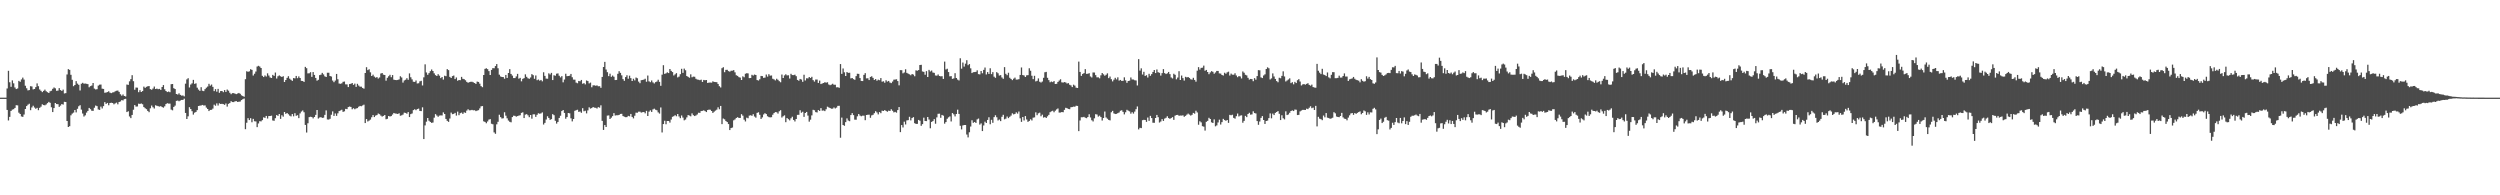 <?xml version="1.0" encoding="UTF-8"?>
<svg xmlns="http://www.w3.org/2000/svg" width="1920" height="150">
  <path d="M0 75.000h1v1.000H0zM1 75.000h1v1.000H1zM2 75.000h1v1.000H2zM3 75.000h1v1.000H3zM4 75.000h1v1.000H4zM5 67.919h1v16.492H5zM6 54.387h1v38.153H6zM7 63.193h1v26.541H7zM8 66.668h1v18.506H8zM9 61.735h1v22.441H9zM10 63.980h1v19.881H10zM11 67.174h1v15.721H11zM12 68.379h1v12.398H12zM13 67.919h1v13.015H13zM14 62.088h1v24.428H14zM15 62.836h1v24.730H15zM16 61.049h1v28.385H16zM17 59.617h1v30.139H17zM18 61.142h1v26.793H18zM19 65.869h1v17.856H19zM20 67.800h1v13.634H20zM21 69.431h1v10.969H21zM22 69.148h1v10.530H22zM23 66.191h1v18.453H23zM24 66.391h1v16.142H24zM25 68.676h1v12.528H25zM26 68.368h1v14.225H26zM27 66.913h1v16.644H27zM28 64.059h1v18.777H28zM29 66.191h1v18.424H29zM30 68.708h1v14.108H30zM31 69.718h1v12.228H31zM32 70.773h1v9.372H32zM33 69.783h1v10.917H33zM34 68.796h1v12.099H34zM35 70.097h1v10.155H35zM36 70.827h1v8.384H36zM37 71.417h1v6.810H37zM38 70.079h1v8.847H38zM39 69.671h1v12.719H39zM40 68.207h1v17.878H40zM41 67.196h1v15.782H41zM42 67.836h1v11.255H42zM43 69.758h1v10.154H43zM44 69.593h1v10.427H44zM45 67.700h1v14.375H45zM46 69.179h1v11.920H46zM47 69.853h1v10.089H47zM48 68.817h1v11.542H48zM49 71.805h1v6.373H49zM50 71.531h1v6.794H50zM51 57.176h1v35.770H51zM52 53.098h1v44.459H52zM53 53.679h1v43.228H53zM54 57.434h1v31.147H54zM55 61.284h1v25.945H55zM56 66.193h1v20.298H56zM57 65.275h1v19.223H57zM58 62.313h1v24.014H58zM59 64.198h1v19.367H59zM60 65.140h1v16.492H60zM61 69.479h1v11.295H61zM62 64.295h1v19.857H62zM63 63.577h1v23.609H63zM64 64.257h1v25.232H64zM65 64.165h1v24.393H65zM66 64.340h1v22.137H66zM67 64.607h1v20.595H67zM68 67.001h1v15.880H68zM69 66.143h1v17.742H69zM70 65.694h1v19.348H70zM71 63.722h1v21.419H71zM72 68.051h1v14.694H72zM73 68.711h1v12.357H73zM74 68.524h1v12.970H74zM75 65.756h1v18.307H75zM76 65.002h1v19.438H76zM77 64.947h1v16.940H77zM78 68.121h1v15.185H78zM79 68.287h1v13.200H79zM80 71.229h1v7.222H80zM81 71.058h1v8.754H81zM82 70.682h1v8.394H82zM83 70.112h1v10.731H83zM84 71.183h1v7.916H84zM85 71.549h1v7.334H85zM86 71.010h1v8.113H86zM87 70.834h1v9.273H87zM88 70.098h1v9.302H88zM89 69.692h1v9.081H89zM90 69.549h1v10.570H90zM91 70.552h1v7.767H91zM92 72.372h1v5.557H92zM93 73.493h1v3.432H93zM94 72.553h1v4.624H94zM95 73.727h1v2.400H95zM96 74.096h1v1.788H96zM97 64.914h1v21.177H97zM98 65.177h1v20.264H98zM99 62.459h1v27.011H99zM100 60.765h1v29.949H100zM101 57.768h1v30.478H101zM102 62.344h1v21.918H102zM103 68.894h1v11.774H103zM104 67.209h1v14.653H104zM105 67.324h1v14.433H105zM106 70.828h1v8.797H106zM107 69.297h1v10.534H107zM108 70.655h1v8.819H108zM109 69.933h1v10.139H109zM110 66.521h1v15.695H110zM111 67.505h1v15.626H111zM112 66.666h1v17.219H112zM113 66.251h1v18.940H113zM114 66.109h1v20.057H114zM115 68.465h1v14.737H115zM116 68.908h1v12.127H116zM117 68.009h1v14.356H117zM118 66.437h1v16.941H118zM119 68.352h1v12.481H119zM120 68.045h1v13.225H120zM121 68.489h1v13.048H121zM122 68.238h1v13.607H122zM123 69.052h1v12.468H123zM124 66.799h1v15.433H124zM125 65.321h1v17.352H125zM126 68.536h1v13.128H126zM127 69.887h1v10.042H127zM128 70.715h1v8.535H128zM129 70.278h1v9.292H129zM130 70.787h1v8.791H130zM131 64.645h1v19.535H131zM132 64.498h1v20.225H132zM133 67.745h1v14.369H133zM134 68.421h1v12.678H134zM135 72.208h1v5.275H135zM136 72.581h1v4.632H136zM137 71.685h1v6.085H137zM138 72.856h1v4.338H138zM139 73.416h1v3.355H139zM140 73.337h1v3.419H140zM141 74.043h1v1.741H141zM142 64.251h1v22.477H142zM143 61.001h1v30.391H143zM144 60.036h1v29.323H144zM145 67.179h1v15.142H145zM146 64.923h1v18.793H146zM147 63.987h1v21.418H147zM148 61.325h1v26.712H148zM149 64.391h1v22.162H149zM150 63.989h1v21.955H150zM151 67.324h1v17.238H151zM152 68.839h1v12.575H152zM153 69.806h1v11.366H153zM154 66.956h1v14.021H154zM155 69.672h1v10.917H155zM156 69.984h1v11.043H156zM157 68.434h1v12.503H157zM158 67.324h1v15.320H158zM159 66.479h1v17.221H159zM160 64.335h1v20.976H160zM161 65.790h1v18.636H161zM162 64.945h1v19.380H162zM163 66.691h1v16.697H163zM164 69.996h1v10.383H164zM165 68.469h1v12.755H165zM166 70.381h1v9.014H166zM167 68.241h1v12.798H167zM168 71.263h1v8.094H168zM169 69.926h1v9.961H169zM170 69.900h1v9.794H170zM171 70.787h1v9.175H171zM172 69.168h1v11.347H172zM173 70.621h1v8.849H173zM174 68.741h1v13.119H174zM175 69.637h1v10.156H175zM176 71.219h1v7.928H176zM177 72.329h1v5.410H177zM178 71.516h1v6.870H178zM179 71.528h1v6.897H179zM180 71.928h1v5.894H180zM181 72.284h1v5.382H181zM182 71.843h1v6.430H182zM183 71.392h1v6.754H183zM184 72.023h1v5.971H184zM185 73.222h1v3.615H185zM186 73.801h1v2.361H186zM187 74.292h1v1.377H187zM188 60.814h1v38.432H188zM189 54.707h1v39.551H189zM190 55.161h1v35.611H190zM191 54.795h1v37.424H191zM192 53.145h1v37.628H192zM193 53.666h1v40.243H193zM194 58.031h1v33.243H194zM195 56.632h1v36.520H195zM196 54.925h1v38.337H196zM197 51.087h1v46.533H197zM198 50.515h1v44.319H198zM199 51.094h1v41.969H199zM200 52.212h1v41.001H200zM201 58.202h1v34.074H201zM202 59.188h1v30.949H202zM203 57.974h1v32.529H203zM204 58.783h1v30.256H204zM205 56.296h1v34.751H205zM206 58.030h1v31.124H206zM207 59.474h1v29.621H207zM208 59.908h1v28.901H208zM209 57.523h1v35.020H209zM210 58.290h1v34.482H210zM211 55.704h1v35.062H211zM212 60.339h1v28.018H212zM213 58.565h1v30.421H213zM214 57.887h1v29.669H214zM215 58.588h1v32.710H215zM216 59.150h1v29.359H216zM217 58.537h1v31.044H217zM218 62.963h1v23.062H218zM219 61.459h1v25.972H219zM220 59.789h1v27.014H220zM221 58.531h1v29.225H221zM222 60.422h1v28.386H222zM223 61.269h1v28.114H223zM224 62.119h1v25.486H224zM225 59.940h1v29.424H225zM226 60.206h1v26.731H226zM227 58.332h1v30.597H227zM228 60.072h1v28.387H228zM229 58.649h1v32.055H229zM230 59.904h1v27.197H230zM231 62.116h1v23.546H231zM232 62.196h1v22.653H232zM233 62.920h1v23.308H233zM234 51.359h1v44.594H234zM235 52.353h1v49.456H235zM236 56.360h1v38.321H236zM237 56.278h1v33.688H237zM238 55.456h1v34.220H238zM239 59.032h1v30.886H239zM240 55.338h1v35.614H240zM241 57.556h1v32.279H241zM242 59.856h1v28.350H242zM243 61.976h1v22.523H243zM244 61.280h1v29.736H244zM245 57.716h1v32.547H245zM246 57.345h1v32.620H246zM247 55.973h1v34.576H247zM248 57.144h1v33.218H248zM249 58.622h1v29.586H249zM250 59.139h1v25.640H250zM251 55.860h1v35.865H251zM252 55.849h1v35.991H252zM253 58.366h1v32.872H253zM254 58.802h1v29.290H254zM255 61.862h1v23.688H255zM256 63.153h1v25.900H256zM257 61.864h1v25.267H257zM258 56.801h1v32.192H258zM259 60.900h1v26.157H259zM260 64.157h1v21.149H260zM261 64.356h1v20.497H261zM262 64.022h1v20.258H262zM263 62.827h1v23.067H263zM264 62.616h1v22.863H264zM265 64.759h1v18.856H265zM266 64.808h1v19.007H266zM267 66.868h1v15.374H267zM268 64.578h1v17.216H268zM269 64.341h1v17.761H269zM270 63.769h1v20.152H270zM271 65.174h1v17.902H271zM272 64.189h1v19.703H272zM273 66.726h1v16.559H273zM274 64.347h1v18.685H274zM275 65.691h1v16.288H275zM276 66.575h1v14.784H276zM277 66.553h1v15.075H277zM278 67.516h1v13.496H278zM279 68.104h1v12.278H279zM280 56.072h1v38.463H280zM281 51.589h1v39.830H281zM282 53.871h1v39.426H282zM283 53.199h1v39.434H283zM284 55.537h1v36.316H284zM285 58.367h1v31.670H285zM286 57.350h1v31.043H286zM287 58.806h1v31.113H287zM288 59.655h1v29.106H288zM289 59.173h1v29.207H289zM290 60.318h1v26.887H290zM291 59.506h1v28.220H291zM292 56.484h1v32.311H292zM293 56.067h1v33.469H293zM294 57.360h1v31.688H294zM295 57.597h1v30.728H295zM296 61.956h1v29.663H296zM297 59.727h1v31.523H297zM298 58.547h1v30.517H298zM299 57.452h1v32.063H299zM300 59.291h1v29.842H300zM301 57.654h1v30.282H301zM302 61.184h1v25.574H302zM303 61.435h1v25.746H303zM304 61.551h1v25.727H304zM305 61.382h1v26.172H305zM306 60.976h1v26.029H306zM307 58.592h1v30.278H307zM308 59.496h1v29.066H308zM309 63.462h1v24.528H309zM310 61.816h1v24.707H310zM311 61.233h1v25.517H311zM312 60.063h1v27.277H312zM313 61.285h1v24.767H313zM314 56.355h1v33.529H314zM315 59.354h1v28.298H315zM316 60.970h1v26.154H316zM317 62.781h1v21.791H317zM318 62.939h1v20.996H318zM319 61.802h1v22.849H319zM320 64.118h1v19.663H320zM321 63.955h1v19.460H321zM322 62.454h1v22.744H322zM323 62.040h1v23.298H323zM324 65.632h1v16.813H324zM325 59.395h1v47.410H325zM326 49.395h1v46.932H326zM327 55.646h1v37.773H327zM328 57.448h1v33.168H328zM329 56.184h1v36.551H329zM330 54.678h1v38.972H330zM331 53.371h1v40.983H331zM332 54.542h1v39.546H332zM333 56.329h1v34.047H333zM334 57.678h1v29.985H334zM335 58.389h1v30.342H335zM336 56.991h1v32.688H336zM337 58.095h1v30.703H337zM338 60.019h1v28.619H338zM339 59.122h1v29.564H339zM340 61.159h1v25.148H340zM341 58.169h1v29.368H341zM342 58.496h1v32.840H342zM343 53.083h1v39.768H343zM344 53.866h1v39.709H344zM345 59.036h1v32.014H345zM346 59.881h1v26.597H346zM347 58.454h1v29.253H347zM348 58.033h1v29.406H348zM349 60.737h1v25.940H349zM350 59.509h1v29.251H350zM351 62.025h1v23.661H351zM352 61.432h1v27.020H352zM353 61.590h1v25.367H353zM354 59.030h1v27.452H354zM355 60.532h1v26.959H355zM356 60.812h1v25.446H356zM357 61.623h1v25.043H357zM358 62.853h1v22.083H358zM359 63.519h1v20.397H359zM360 63.093h1v21.663H360zM361 62.839h1v21.862H361zM362 62.748h1v21.609H362zM363 63.254h1v21.484H363zM364 63.722h1v20.911H364zM365 64.456h1v20.893H365zM366 62.684h1v22.252H366zM367 62.906h1v21.714H367zM368 64.269h1v18.973H368zM369 66.128h1v15.554H369zM370 66.974h1v14.478H370zM371 57.613h1v35.576H371zM372 52.909h1v40.717H372zM373 52.443h1v42.235H373zM374 53.088h1v40.194H374zM375 54.630h1v37.237H375zM376 57.619h1v33.884H376zM377 53.725h1v41.288H377zM378 52.333h1v43.125H378zM379 52.426h1v49.252H379zM380 50.739h1v52.004H380zM381 49.195h1v46.281H381zM382 52.441h1v41.115H382zM383 57.367h1v30.765H383zM384 58.737h1v31.207H384zM385 59.124h1v31.923H385zM386 59.211h1v31.620H386zM387 60.476h1v25.761H387zM388 57.567h1v31.287H388zM389 59.859h1v31.013H389zM390 56.061h1v36.491H390zM391 53.083h1v40.478H391zM392 56.768h1v37.163H392zM393 58.074h1v31.836H393zM394 59.932h1v28.919H394zM395 59.948h1v29.028H395zM396 58.677h1v30.947H396zM397 56.720h1v32.400H397zM398 60.407h1v28.366H398zM399 59.805h1v28.743H399zM400 62.454h1v24.249H400zM401 60.546h1v25.716H401zM402 60.005h1v30.676H402zM403 57.071h1v30.923H403zM404 58.980h1v28.649H404zM405 60.095h1v28.494H405zM406 60.503h1v29.503H406zM407 59.482h1v28.833H407zM408 56.959h1v34.184H408zM409 57.763h1v30.030H409zM410 60.539h1v27.262H410zM411 57.946h1v31.816H411zM412 61.615h1v26.528H412zM413 61.076h1v25.887H413zM414 61.960h1v25.403H414zM415 61.409h1v25.668H415zM416 62.465h1v23.867H416zM417 55.482h1v40.184H417zM418 58.283h1v36.093H418zM419 60.376h1v31.445H419zM420 60.491h1v28.806H420zM421 56.305h1v34.260H421zM422 57.199h1v34.872H422zM423 55.987h1v35.515H423zM424 61.502h1v26.165H424zM425 57.785h1v30.685H425zM426 58.161h1v34.625H426zM427 56.587h1v38.356H427zM428 56.380h1v37.251H428zM429 58.156h1v32.434H429zM430 59.438h1v29.435H430zM431 58.477h1v26.823H431zM432 63.246h1v21.237H432zM433 61.067h1v25.665H433zM434 56.641h1v34.552H434zM435 58.509h1v31.389H435zM436 58.366h1v28.398H436zM437 58.159h1v28.875H437zM438 56.793h1v34.093H438zM439 59.361h1v33.874H439zM440 61.144h1v30.246H440zM441 61.189h1v23.910H441zM442 63.435h1v21.199H442zM443 63.950h1v20.329H443zM444 62.172h1v23.756H444zM445 62.436h1v23.214H445zM446 61.364h1v25.248H446zM447 64.296h1v18.810H447zM448 63.839h1v21.632H448zM449 64.829h1v20.217H449zM450 61.780h1v25.328H450zM451 62.250h1v22.514H451zM452 64.029h1v18.412H452zM453 63.415h1v19.991H453zM454 67.026h1v15.992H454zM455 65.554h1v16.643H455zM456 65.519h1v17.186H456zM457 65.854h1v16.950H457zM458 65.581h1v17.750H458zM459 66.238h1v16.052H459zM460 66.220h1v16.479H460zM461 67.440h1v13.447H461zM462 59.097h1v33.710H462zM463 51.475h1v48.301H463zM464 47.521h1v48.513H464zM465 53.420h1v44.135H465zM466 55.470h1v33.325H466zM467 58.449h1v30.185H467zM468 56.589h1v34.807H468zM469 58.993h1v31.394H469zM470 58.028h1v31.167H470zM471 58.941h1v27.943H471zM472 61.478h1v27.249H472zM473 61.402h1v27.126H473zM474 56.678h1v31.834H474zM475 54.696h1v33.561H475zM476 55.972h1v31.535H476zM477 57.860h1v29.529H477zM478 60.797h1v28.325H478zM479 62.077h1v27.580H479zM480 59.195h1v30.827H480zM481 57.783h1v32.153H481zM482 60.487h1v28.482H482zM483 58.126h1v31.238H483zM484 59.998h1v27.512H484zM485 62.214h1v27.586H485zM486 60.443h1v30.508H486zM487 61.726h1v27.135H487zM488 59.519h1v27.016H488zM489 60.087h1v26.508H489zM490 62.695h1v23.044H490zM491 63.872h1v21.874H491zM492 61.596h1v24.873H492zM493 61.397h1v24.780H493zM494 61.156h1v24.885H494zM495 60.443h1v26.591H495zM496 62.775h1v22.348H496zM497 57.985h1v31.107H497zM498 62.487h1v23.292H498zM499 63.132h1v21.603H499zM500 61.785h1v24.157H500zM501 63.264h1v20.742H501zM502 64.079h1v19.354H502zM503 63.067h1v21.215H503zM504 62.636h1v22.073H504zM505 61.212h1v25.097H505zM506 62.872h1v24.350H506zM507 65.874h1v16.648H507zM508 57.340h1v44.411H508zM509 50.057h1v45.245H509zM510 56.713h1v36.025H510zM511 56.296h1v39.151H511zM512 55.555h1v37.365H512zM513 56.104h1v36.801H513zM514 52.998h1v41.185H514zM515 54.404h1v37.414H515zM516 55.341h1v34.340H516zM517 57.980h1v31.261H517zM518 57.107h1v31.365H518zM519 56.164h1v33.139H519zM520 59.422h1v28.115H520zM521 58.809h1v30.629H521zM522 57.002h1v33.752H522zM523 52.854h1v35.801H523zM524 55.984h1v34.347H524zM525 52.708h1v39.713H525zM526 53.975h1v37.846H526zM527 58.364h1v31.782H527zM528 59.013h1v29.346H528zM529 59.711h1v29.083H529zM530 57.103h1v32.249H530zM531 59.342h1v27.758H531zM532 58.819h1v29.630H532zM533 58.950h1v30.197H533zM534 60.447h1v28.228H534zM535 61.104h1v26.806H535zM536 61.257h1v25.332H536zM537 61.593h1v25.071H537zM538 61.202h1v24.107H538zM539 62.932h1v22.202H539zM540 61.401h1v23.347H540zM541 61.620h1v23.749H541zM542 61.420h1v24.661H542zM543 63.676h1v20.852H543zM544 63.430h1v20.753H544zM545 63.372h1v20.891H545zM546 63.477h1v21.793H546zM547 62.452h1v24.298H547zM548 62.934h1v22.852H548zM549 63.023h1v21.934H549zM550 63.146h1v21.082H550zM551 64.443h1v17.978H551zM552 66.219h1v17.691H552zM553 67.150h1v14.220H553zM554 52.363h1v42.950H554zM555 51.594h1v39.421H555zM556 55.464h1v36.188H556zM557 53.675h1v39.299H557zM558 53.620h1v40.149H558zM559 54.612h1v40.696H559zM560 55.039h1v44.860H560zM561 54.330h1v44.029H561zM562 54.272h1v43.698H562zM563 53.855h1v38.553H563zM564 55.564h1v36.147H564zM565 57.801h1v32.793H565zM566 58.282h1v31.724H566zM567 59.254h1v31.296H567zM568 59.620h1v30.958H568zM569 61.418h1v26.290H569zM570 58.639h1v30.218H570zM571 59.326h1v32.599H571zM572 56.649h1v36.654H572zM573 56.232h1v34.134H573zM574 56.376h1v34.445H574zM575 60.023h1v28.740H575zM576 59.904h1v28.608H576zM577 57.428h1v31.495H577zM578 57.986h1v29.744H578zM579 57.246h1v32.268H579zM580 57.605h1v32.774H580zM581 61.469h1v25.219H581zM582 61.865h1v24.342H582zM583 60.875h1v27.315H583zM584 58.312h1v33.051H584zM585 58.452h1v31.715H585zM586 59.807h1v28.125H586zM587 59.594h1v27.350H587zM588 57.237h1v30.374H588zM589 58.848h1v30.456H589zM590 56.972h1v33.005H590zM591 58.121h1v32.026H591zM592 57.957h1v32.068H592zM593 60.484h1v27.646H593zM594 60.969h1v25.871H594zM595 61.759h1v24.312H595zM596 60.459h1v25.752H596zM597 61.302h1v25.945H597zM598 62.341h1v23.137H598zM599 63.192h1v21.427H599zM600 57.219h1v33.072H600zM601 59.880h1v29.411H601zM602 57.906h1v30.647H602zM603 57.054h1v36.781H603zM604 57.903h1v32.797H604zM605 57.781h1v33.755H605zM606 60.324h1v32.158H606zM607 56.680h1v34.202H607zM608 57.666h1v31.978H608zM609 57.708h1v34.410H609zM610 57.350h1v35.960H610zM611 58.522h1v32.866H611zM612 61.372h1v26.860H612zM613 61.985h1v26.200H613zM614 60.617h1v24.054H614zM615 61.082h1v25.504H615zM616 62.811h1v22.997H616zM617 57.389h1v32.386H617zM618 61.791h1v25.018H618zM619 60.095h1v25.846H619zM620 60.188h1v28.578H620zM621 59.135h1v34.280H621zM622 59.911h1v31.987H622zM623 58.996h1v29.647H623zM624 61.519h1v22.798H624zM625 62.675h1v22.024H625zM626 61.095h1v25.011H626zM627 61.101h1v25.294H627zM628 63.683h1v20.835H628zM629 61.912h1v23.279H629zM630 64.571h1v18.496H630zM631 64.107h1v20.907H631zM632 63.731h1v21.129H632zM633 63.139h1v22.232H633zM634 63.504h1v20.408H634zM635 63.178h1v18.755H635zM636 64.868h1v17.603H636zM637 65.423h1v17.538H637zM638 64.980h1v18.547H638zM639 64.312h1v19.155H639zM640 65.088h1v17.440H640zM641 65.051h1v18.237H641zM642 67.090h1v15.544H642zM643 66.992h1v14.330H643zM644 67.442h1v13.815H644zM645 49.213h1v56.552H645zM646 56.737h1v33.601H646zM647 52.568h1v43.416H647zM648 55.553h1v41.038H648zM649 58.369h1v35.450H649zM650 55.336h1v35.592H650zM651 55.969h1v36.601H651zM652 55.873h1v37.218H652zM653 60.211h1v28.148H653zM654 59.917h1v26.968H654zM655 60.777h1v27.638H655zM656 61.282h1v30.606H656zM657 58.454h1v33.486H657zM658 56.616h1v32.750H658zM659 56.739h1v30.797H659zM660 59.949h1v28.856H660zM661 62.141h1v27.129H661zM662 62.245h1v26.582H662zM663 57.491h1v31.347H663zM664 56.160h1v36.154H664zM665 60.209h1v28.101H665zM666 60.109h1v28.027H666zM667 61.478h1v26.580H667zM668 59.065h1v31.416H668zM669 58.594h1v30.052H669zM670 59.811h1v28.348H670zM671 61.407h1v25.549H671zM672 60.742h1v24.643H672zM673 62.024h1v24.335H673zM674 61.166h1v26.706H674zM675 61.612h1v24.454H675zM676 59.972h1v26.959H676zM677 62.706h1v22.302H677zM678 62.436h1v22.834H678zM679 63.538h1v21.002H679zM680 61.650h1v23.557H680zM681 62.693h1v23.123H681zM682 62.159h1v22.812H682zM683 63.393h1v21.846H683zM684 63.831h1v20.084H684zM685 62.599h1v22.450H685zM686 61.198h1v25.126H686zM687 61.098h1v24.808H687zM688 60.871h1v25.638H688zM689 62.283h1v22.251H689zM690 65.553h1v16.664H690zM691 53.883h1v47.606H691zM692 53.933h1v42.093H692zM693 56.296h1v41.616H693zM694 55.675h1v37.762H694zM695 53.193h1v42.373H695zM696 55.940h1v36.544H696zM697 56.555h1v35.720H697zM698 57.086h1v32.622H698zM699 57.817h1v34.628H699zM700 56.820h1v33.838H700zM701 57.269h1v32.710H701zM702 58.588h1v36.016H702zM703 53.996h1v41.193H703zM704 54.299h1v40.830H704zM705 53.812h1v38.286H705zM706 49.945h1v42.801H706zM707 49.788h1v46.830H707zM708 54.894h1v40.432H708zM709 55.185h1v35.183H709zM710 57.397h1v35.537H710zM711 54.648h1v38.367H711zM712 59.125h1v30.742H712zM713 53.663h1v38.114H713zM714 54.896h1v43.626H714zM715 54.152h1v39.485H715zM716 55.714h1v37.274H716zM717 55.948h1v35.534H717zM718 57.961h1v37.081H718zM719 58.094h1v32.091H719zM720 57.194h1v30.187H720zM721 58.370h1v28.915H721zM722 58.630h1v31.855H722zM723 58.519h1v29.770H723zM724 60.627h1v28.211H724zM725 47.321h1v47.638H725zM726 53.324h1v40.401H726zM727 52.798h1v38.407H727zM728 55.347h1v34.762H728zM729 58.646h1v30.773H729zM730 58.462h1v34.801H730zM731 60.547h1v26.300H731zM732 60.216h1v27.573H732zM733 56.208h1v33.170H733zM734 59.884h1v27.657H734zM735 61.152h1v23.077H735zM736 61.786h1v25.735H736zM737 44.731h1v51.867H737zM738 52.746h1v46.636H738zM739 48.038h1v48.315H739zM740 51.136h1v44.869H740zM741 48.886h1v47.138H741zM742 46.234h1v57.090H742zM743 50.054h1v55.481H743zM744 49.192h1v52.371H744zM745 52.479h1v44.719H745zM746 56.137h1v36.230H746zM747 55.425h1v38.882H747zM748 55.342h1v38.357H748zM749 55.182h1v39.225H749zM750 54.039h1v37.664H750zM751 56.954h1v34.068H751zM752 57.159h1v38.539H752zM753 54.549h1v40.237H753zM754 56.265h1v44.380H754zM755 53.642h1v42.734H755zM756 51.848h1v41.615H756zM757 57.165h1v37.279H757zM758 55.350h1v36.742H758zM759 56.764h1v33.301H759zM760 52.436h1v42.995H760zM761 56.929h1v35.058H761zM762 55.405h1v38.928H762zM763 58.888h1v31.088H763zM764 59.741h1v28.799H764zM765 55.423h1v34.614H765zM766 56.293h1v36.209H766zM767 57.996h1v33.790H767zM768 57.692h1v35.362H768zM769 59.486h1v30.240H769zM770 60.515h1v27.647H770zM771 51.569h1v40.074H771zM772 56.660h1v34.489H772zM773 57.731h1v31.784H773zM774 55.871h1v34.857H774zM775 59.683h1v30.007H775zM776 60.632h1v28.168H776zM777 61.533h1v25.524H777zM778 60.400h1v27.460H778zM779 59.619h1v27.858H779zM780 61.135h1v25.153H780zM781 61.063h1v26.201H781zM782 60.813h1v24.856H782zM783 57.529h1v33.368H783zM784 51.811h1v41.796H784zM785 57.636h1v32.243H785zM786 57.947h1v34.573H786zM787 59.153h1v30.005H787zM788 57.839h1v33.896H788zM789 57.716h1v35.872H789zM790 52.403h1v40.457H790zM791 54.335h1v37.261H791zM792 58.178h1v34.335H792zM793 60.762h1v29.629H793zM794 58.205h1v31.937H794zM795 62.496h1v23.773H795zM796 62.042h1v26.442H796zM797 60.213h1v26.829H797zM798 62.768h1v23.779H798zM799 63.411h1v25.880H799zM800 62.596h1v25.474H800zM801 59.765h1v30.529H801zM802 55.483h1v34.422H802zM803 55.202h1v35.412H803zM804 59.743h1v29.588H804zM805 61.564h1v26.678H805zM806 63.164h1v22.990H806zM807 62.610h1v22.869H807zM808 63.067h1v21.962H808zM809 62.235h1v23.990H809zM810 64.517h1v20.453H810zM811 64.371h1v19.624H811zM812 62.904h1v20.380H812zM813 61.855h1v24.646H813zM814 60.897h1v25.533H814zM815 63.235h1v22.790H815zM816 63.451h1v22.784H816zM817 63.033h1v21.328H817zM818 63.326h1v19.464H818zM819 64.151h1v18.947H819zM820 63.858h1v19.795H820zM821 65.059h1v18.788H821zM822 65.584h1v16.779H822zM823 66.862h1v15.385H823zM824 65.010h1v16.840H824zM825 65.732h1v16.226H825zM826 67.351h1v13.837H826zM827 67.584h1v13.786H827zM828 47.315h1v53.393H828zM829 55.249h1v37.253H829zM830 58.271h1v31.789H830zM831 56.797h1v33.279H831zM832 56.183h1v33.594H832zM833 53.081h1v37.335H833zM834 56.718h1v34.076H834zM835 56.640h1v33.229H835zM836 56.229h1v31.549H836zM837 58.731h1v31.490H837zM838 59.479h1v32.868H838zM839 55.640h1v37.647H839zM840 55.692h1v35.177H840zM841 57.681h1v30.005H841zM842 59.401h1v28.548H842zM843 59.381h1v30.183H843zM844 60.139h1v28.680H844zM845 57.880h1v32.009H845zM846 56.051h1v36.542H846zM847 57.101h1v33.524H847zM848 58.161h1v27.496H848zM849 57.388h1v32.829H849zM850 56.339h1v34.853H850zM851 59.998h1v32.096H851zM852 58.752h1v33.694H852zM853 60.802h1v25.444H853zM854 62.497h1v22.673H854zM855 61.160h1v25.933H855zM856 59.729h1v27.848H856zM857 60.990h1v26.447H857zM858 59.400h1v27.483H858zM859 61.907h1v24.458H859zM860 61.379h1v23.683H860zM861 62.153h1v22.524H861zM862 62.052h1v23.837H862zM863 59.391h1v28.477H863zM864 61.682h1v24.529H864zM865 63.600h1v20.731H865zM866 62.202h1v22.808H866zM867 61.971h1v23.577H867zM868 59.479h1v27.817H868zM869 61.028h1v25.156H869zM870 61.056h1v26.174H870zM871 61.661h1v24.069H871zM872 61.784h1v22.085H872zM873 65.650h1v16.132H873zM874 45.425h1v53.929H874zM875 54.211h1v43.951H875zM876 52.474h1v45.943H876zM877 57.247h1v35.059H877zM878 55.151h1v36.843H878zM879 58.321h1v33.844H879zM880 57.766h1v35.825H880zM881 59.560h1v30.712H881zM882 56.667h1v36.169H882zM883 58.219h1v30.758H883zM884 56.953h1v33.747H884zM885 55.249h1v38.988H885zM886 53.762h1v40.559H886zM887 56.105h1v34.526H887zM888 53.333h1v34.941H888zM889 55.510h1v34.478H889zM890 55.912h1v38.218H890zM891 58.056h1v35.307H891zM892 56.166h1v35.319H892zM893 53.079h1v39.794H893zM894 56.093h1v34.991H894zM895 56.864h1v33.597H895zM896 56.322h1v32.957H896zM897 55.269h1v35.412H897zM898 56.958h1v34.337H898zM899 59.485h1v31.190H899zM900 60.265h1v29.710H900zM901 56.620h1v35.414H901zM902 57.447h1v31.361H902zM903 60.932h1v27.409H903zM904 59.572h1v28.648H904zM905 54.693h1v34.252H905zM906 61.441h1v27.292H906zM907 58.028h1v30.745H907zM908 59.997h1v28.558H908zM909 61.892h1v27.833H909zM910 58.981h1v30.010H910zM911 59.435h1v28.641H911zM912 59.146h1v28.109H912zM913 59.876h1v28.147H913zM914 60.889h1v27.914H914zM915 61.205h1v26.959H915zM916 59.771h1v26.936H916zM917 61.398h1v25.921H917zM918 62.737h1v22.321H918zM919 54.282h1v32.089H919zM920 51.542h1v44.255H920zM921 53.457h1v39.698H921zM922 52.123h1v41.878H922zM923 51.970h1v44.955H923zM924 50.368h1v46.931H924zM925 54.349h1v45.968H925zM926 53.731h1v39.794H926zM927 55.299h1v37.525H927zM928 57.006h1v33.469H928zM929 55.599h1v35.809H929zM930 54.647h1v39.325H930zM931 55.148h1v39.330H931zM932 56.644h1v35.063H932zM933 55.676h1v41.363H933zM934 54.466h1v41.854H934zM935 54.500h1v39.551H935zM936 56.380h1v35.503H936zM937 56.508h1v39.108H937zM938 57.618h1v36.179H938zM939 58.011h1v33.283H939zM940 55.885h1v36.349H940zM941 56.651h1v36.139H941zM942 55.561h1v36.592H942zM943 55.059h1v39.307H943zM944 58.001h1v30.225H944zM945 56.523h1v31.991H945zM946 57.336h1v30.756H946zM947 57.393h1v33.130H947zM948 56.263h1v34.888H948zM949 57.936h1v31.330H949zM950 59.286h1v27.929H950zM951 58.422h1v31.032H951zM952 58.727h1v30.041H952zM953 60.261h1v28.314H953zM954 54.874h1v39.365H954zM955 55.865h1v36.959H955zM956 57.440h1v31.568H956zM957 57.916h1v32.055H957zM958 59.753h1v27.778H958zM959 61.132h1v25.485H959zM960 60.605h1v27.477H960zM961 60.783h1v27.084H961zM962 62.350h1v23.170H962zM963 59.982h1v26.841H963zM964 61.209h1v25.949H964zM965 58.429h1v34.555H965zM966 53.843h1v41.981H966zM967 54.017h1v39.298H967zM968 59.464h1v31.056H968zM969 59.969h1v29.195H969zM970 57.955h1v34.217H970zM971 57.081h1v38.085H971zM972 53.016h1v39.924H972zM973 51.688h1v40.950H973zM974 52.405h1v38.323H974zM975 61.039h1v26.042H975zM976 60.201h1v30.663H976zM977 56.365h1v30.886H977zM978 58.708h1v29.678H978zM979 60.612h1v26.066H979zM980 62.254h1v23.764H980zM981 63.166h1v22.157H981zM982 59.681h1v27.709H982zM983 60.097h1v32.115H983zM984 58.265h1v30.279H984zM985 54.775h1v36.029H985zM986 58.733h1v32.990H986zM987 62.553h1v22.940H987zM988 61.787h1v26.570H988zM989 61.029h1v26.859H989zM990 60.155h1v26.450H990zM991 63.868h1v21.362H991zM992 63.111h1v21.673H992zM993 64.754h1v20.565H993zM994 62.876h1v21.265H994zM995 63.799h1v20.482H995zM996 61.587h1v26.789H996zM997 60.770h1v27.463H997zM998 62.596h1v22.955H998zM999 65.636h1v19.244H999zM1000 64.796h1v19.581H1000zM1001 64.560h1v19.833H1001zM1002 65.014h1v19.459H1002zM1003 64.411h1v19.068H1003zM1004 63.899h1v19.939H1004zM1005 65.160h1v17.569H1005zM1006 65.818h1v15.780H1006zM1007 64.977h1v18.139H1007zM1008 66.891h1v15.730H1008zM1009 67.213h1v17.275H1009zM1010 67.397h1v13.918H1010zM1011 49.075h1v48.018H1011zM1012 54.305h1v35.421H1012zM1013 55.818h1v35.313H1013zM1014 56.918h1v34.650H1014zM1015 52.840h1v39.492H1015zM1016 57.256h1v31.453H1016zM1017 57.645h1v32.462H1017zM1018 58.399h1v28.433H1018zM1019 55.633h1v34.746H1019zM1020 59.379h1v31.290H1020zM1021 60.159h1v31.060H1021zM1022 57.460h1v33.496H1022zM1023 55.414h1v34.985H1023zM1024 55.468h1v30.716H1024zM1025 60.046h1v26.985H1025zM1026 60.045h1v29.442H1026zM1027 59.785h1v30.071H1027zM1028 58.122h1v31.878H1028zM1029 59.589h1v29.477H1029zM1030 59.531h1v27.158H1030zM1031 58.374h1v31.811H1031zM1032 56.359h1v34.801H1032zM1033 58.779h1v32.560H1033zM1034 58.791h1v33.645H1034zM1035 62.155h1v28.147H1035zM1036 60.952h1v27.639H1036zM1037 60.558h1v26.601H1037zM1038 60.223h1v26.558H1038zM1039 59.083h1v29.137H1039zM1040 60.491h1v26.331H1040zM1041 61.309h1v26.130H1041zM1042 61.606h1v25.091H1042zM1043 61.939h1v24.145H1043zM1044 63.234h1v22.301H1044zM1045 60.826h1v26.913H1045zM1046 62.049h1v24.750H1046zM1047 62.699h1v22.141H1047zM1048 62.356h1v23.150H1048zM1049 58.549h1v29.652H1049zM1050 60.370h1v25.914H1050zM1051 59.021h1v28.877H1051zM1052 60.786h1v25.484H1052zM1053 61.455h1v24.896H1053zM1054 63.978h1v19.598H1054zM1055 64.344h1v18.443H1055zM1056 63.337h1v20.680H1056zM1057 44.058h1v58.947H1057zM1058 53.751h1v45.561H1058zM1059 55.412h1v36.722H1059zM1060 55.737h1v35.366H1060zM1061 57.480h1v37.034H1061zM1062 58.363h1v35.118H1062zM1063 57.847h1v32.551H1063zM1064 57.144h1v32.594H1064zM1065 56.095h1v36.200H1065zM1066 55.943h1v36.733H1066zM1067 56.182h1v43.248H1067zM1068 53.668h1v44.529H1068zM1069 51.656h1v42.602H1069zM1070 51.744h1v44.205H1070zM1071 50.582h1v43.227H1071zM1072 56.174h1v34.467H1072zM1073 56.243h1v37.884H1073zM1074 54.481h1v40.202H1074zM1075 56.473h1v34.088H1075zM1076 54.612h1v40.085H1076zM1077 55.001h1v37.932H1077zM1078 58.612h1v31.559H1078zM1079 56.702h1v38.656H1079zM1080 54.114h1v38.924H1080zM1081 53.325h1v42.611H1081zM1082 54.967h1v38.565H1082zM1083 55.326h1v34.381H1083zM1084 57.091h1v31.813H1084zM1085 58.353h1v30.538H1085zM1086 57.142h1v31.367H1086zM1087 57.494h1v30.448H1087zM1088 58.033h1v30.732H1088zM1089 59.392h1v29.847H1089zM1090 59.310h1v28.168H1090zM1091 47.997h1v46.198H1091zM1092 52.920h1v38.965H1092zM1093 55.020h1v36.632H1093zM1094 55.370h1v36.146H1094zM1095 56.965h1v35.026H1095zM1096 56.341h1v34.191H1096zM1097 60.382h1v28.693H1097zM1098 59.157h1v29.537H1098zM1099 60.132h1v29.202H1099zM1100 60.232h1v28.416H1100zM1101 59.286h1v26.786H1101zM1102 49.088h1v45.535H1102zM1103 49.118h1v52.014H1103zM1104 50.313h1v48.268H1104zM1105 44.270h1v53.873H1105zM1106 46.758h1v48.007H1106zM1107 50.584h1v44.004H1107zM1108 56.220h1v42.700H1108zM1109 52.475h1v42.968H1109zM1110 56.644h1v36.825H1110zM1111 53.773h1v38.259H1111zM1112 56.087h1v38.753H1112zM1113 56.597h1v35.771H1113zM1114 55.722h1v39.583H1114zM1115 57.026h1v35.826H1115zM1116 55.829h1v39.337H1116zM1117 54.923h1v42.708H1117zM1118 57.963h1v34.400H1118zM1119 57.589h1v30.669H1119zM1120 53.886h1v37.463H1120zM1121 56.669h1v36.335H1121zM1122 56.493h1v34.266H1122zM1123 55.617h1v36.432H1123zM1124 56.155h1v33.944H1124zM1125 54.630h1v37.804H1125zM1126 58.932h1v31.076H1126zM1127 59.525h1v28.148H1127zM1128 59.954h1v30.029H1128zM1129 59.357h1v33.018H1129zM1130 56.293h1v37.933H1130zM1131 55.346h1v35.366H1131zM1132 56.292h1v29.534H1132zM1133 56.265h1v31.648H1133zM1134 60.820h1v27.261H1134zM1135 57.887h1v29.902H1135zM1136 60.117h1v27.682H1136zM1137 59.665h1v28.737H1137zM1138 61.563h1v23.036H1138zM1139 60.381h1v24.450H1139zM1140 60.440h1v24.791H1140zM1141 60.249h1v26.109H1141zM1142 61.794h1v23.959H1142zM1143 63.032h1v21.211H1143zM1144 62.918h1v20.826H1144zM1145 60.373h1v31.400H1145zM1146 62.204h1v22.611H1146zM1147 61.225h1v23.227H1147zM1148 50.608h1v44.396H1148zM1149 54.463h1v40.820H1149zM1150 52.665h1v41.503H1150zM1151 56.429h1v40.450H1151zM1152 52.693h1v46.284H1152zM1153 49.534h1v44.441H1153zM1154 48.870h1v45.610H1154zM1155 49.539h1v48.150H1155zM1156 51.936h1v42.836H1156zM1157 54.933h1v39.119H1157zM1158 56.387h1v35.506H1158zM1159 55.484h1v36.826H1159zM1160 57.283h1v33.428H1160zM1161 57.391h1v32.102H1161zM1162 57.418h1v32.223H1162zM1163 57.335h1v32.495H1163zM1164 52.991h1v35.810H1164zM1165 48.897h1v47.569H1165zM1166 51.028h1v46.381H1166zM1167 57.009h1v41.095H1167zM1168 56.557h1v37.580H1168zM1169 60.618h1v29.923H1169zM1170 56.678h1v34.976H1170zM1171 57.204h1v30.949H1171zM1172 57.730h1v31.975H1172zM1173 60.500h1v28.499H1173zM1174 58.257h1v27.748H1174zM1175 59.051h1v28.104H1175zM1176 56.552h1v30.834H1176zM1177 53.890h1v34.419H1177zM1178 55.631h1v32.362H1178zM1179 58.218h1v29.732H1179zM1180 59.109h1v30.856H1180zM1181 60.180h1v25.343H1181zM1182 61.924h1v23.853H1182zM1183 62.244h1v23.042H1183zM1184 62.269h1v23.650H1184zM1185 61.402h1v23.769H1185zM1186 60.813h1v25.726H1186zM1187 61.316h1v24.931H1187zM1188 61.069h1v24.892H1188zM1189 62.648h1v22.027H1189zM1190 63.050h1v21.998H1190zM1191 62.571h1v22.566H1191zM1192 63.287h1v20.644H1192zM1193 63.085h1v20.758H1193zM1194 55.091h1v37.007H1194zM1195 54.123h1v39.128H1195zM1196 58.062h1v32.759H1196zM1197 58.295h1v29.785H1197zM1198 58.197h1v31.342H1198zM1199 57.961h1v33.634H1199zM1200 57.813h1v35.757H1200zM1201 59.014h1v34.504H1201zM1202 53.868h1v44.339H1202zM1203 59.080h1v36.994H1203zM1204 60.041h1v30.680H1204zM1205 57.985h1v31.994H1205zM1206 58.947h1v30.123H1206zM1207 62.118h1v23.594H1207zM1208 60.939h1v26.174H1208zM1209 61.651h1v24.430H1209zM1210 61.156h1v26.964H1210zM1211 60.649h1v28.203H1211zM1212 59.233h1v32.046H1212zM1213 58.121h1v35.985H1213zM1214 59.539h1v31.336H1214zM1215 57.724h1v33.909H1215zM1216 58.778h1v33.671H1216zM1217 58.181h1v29.777H1217zM1218 57.810h1v30.949H1218zM1219 61.557h1v24.197H1219zM1220 59.833h1v29.182H1220zM1221 61.791h1v26.015H1221zM1222 62.376h1v21.850H1222zM1223 62.826h1v22.339H1223zM1224 63.656h1v21.605H1224zM1225 61.676h1v23.933H1225zM1226 63.476h1v21.515H1226zM1227 62.815h1v23.362H1227zM1228 62.339h1v24.288H1228zM1229 64.785h1v19.221H1229zM1230 62.041h1v23.448H1230zM1231 60.468h1v26.814H1231zM1232 58.456h1v26.665H1232zM1233 61.221h1v27.909H1233zM1234 61.363h1v23.083H1234zM1235 64.794h1v20.097H1235zM1236 65.190h1v19.027H1236zM1237 64.899h1v18.302H1237zM1238 62.494h1v27.915H1238zM1239 52.860h1v48.663H1239zM1240 52.282h1v45.331H1240zM1241 55.958h1v36.179H1241zM1242 55.521h1v35.202H1242zM1243 51.888h1v39.646H1243zM1244 52.650h1v38.680H1244zM1245 59.177h1v31.116H1245zM1246 54.572h1v37.711H1246zM1247 56.646h1v36.662H1247zM1248 55.789h1v31.953H1248zM1249 51.828h1v40.972H1249zM1250 52.824h1v51.538H1250zM1251 51.911h1v48.557H1251zM1252 54.549h1v39.259H1252zM1253 57.351h1v32.515H1253zM1254 56.840h1v33.069H1254zM1255 53.949h1v38.533H1255zM1256 52.732h1v43.101H1256zM1257 52.431h1v42.221H1257zM1258 54.301h1v38.003H1258zM1259 56.269h1v35.440H1259zM1260 58.490h1v31.296H1260zM1261 49.367h1v46.873H1261zM1262 48.446h1v50.179H1262zM1263 56.628h1v37.928H1263zM1264 53.968h1v38.598H1264zM1265 57.003h1v32.620H1265zM1266 58.274h1v28.861H1266zM1267 59.394h1v28.533H1267zM1268 55.533h1v35.117H1268zM1269 56.027h1v35.572H1269zM1270 53.252h1v36.860H1270zM1271 58.113h1v31.998H1271zM1272 55.139h1v39.322H1272zM1273 56.404h1v35.257H1273zM1274 57.638h1v34.583H1274zM1275 58.565h1v31.422H1275zM1276 58.842h1v30.491H1276zM1277 57.229h1v29.698H1277zM1278 58.034h1v32.106H1278zM1279 57.340h1v31.214H1279zM1280 58.942h1v30.853H1280zM1281 57.606h1v33.012H1281zM1282 55.991h1v33.873H1282zM1283 58.468h1v30.414H1283zM1284 58.467h1v28.722H1284zM1285 54.832h1v46.407H1285zM1286 51.245h1v47.999H1286zM1287 52.510h1v43.856H1287zM1288 50.751h1v46.456H1288zM1289 55.603h1v37.480H1289zM1290 52.118h1v38.874H1290zM1291 56.965h1v33.633H1291zM1292 51.761h1v39.587H1292zM1293 56.087h1v38.700H1293zM1294 55.688h1v37.532H1294zM1295 57.571h1v34.394H1295zM1296 51.697h1v43.101H1296zM1297 53.820h1v40.864H1297zM1298 53.781h1v40.959H1298zM1299 54.892h1v38.607H1299zM1300 58.065h1v35.802H1300zM1301 57.406h1v34.946H1301zM1302 56.936h1v32.347H1302zM1303 53.443h1v39.193H1303zM1304 56.207h1v35.923H1304zM1305 53.454h1v36.838H1305zM1306 53.551h1v39.258H1306zM1307 56.491h1v34.457H1307zM1308 58.262h1v31.991H1308zM1309 58.582h1v28.881H1309zM1310 58.208h1v31.025H1310zM1311 57.298h1v36.060H1311zM1312 56.060h1v34.769H1312zM1313 59.141h1v31.445H1313zM1314 60.036h1v27.025H1314zM1315 55.626h1v33.348H1315zM1316 59.548h1v29.310H1316zM1317 58.866h1v30.687H1317zM1318 59.160h1v29.864H1318zM1319 60.201h1v27.916H1319zM1320 59.622h1v26.121H1320zM1321 62.100h1v22.563H1321zM1322 61.385h1v24.206H1322zM1323 61.662h1v27.224H1323zM1324 60.537h1v27.429H1324zM1325 62.480h1v22.482H1325zM1326 62.174h1v23.123H1326zM1327 62.048h1v24.134H1327zM1328 57.760h1v32.841H1328zM1329 61.677h1v25.275H1329zM1330 60.027h1v25.636H1330zM1331 53.109h1v39.328H1331zM1332 52.674h1v40.248H1332zM1333 55.225h1v43.136H1333zM1334 52.722h1v43.624H1334zM1335 50.102h1v44.006H1335zM1336 51.115h1v42.706H1336zM1337 54.214h1v39.518H1337zM1338 56.071h1v37.359H1338zM1339 55.083h1v40.721H1339zM1340 56.410h1v34.997H1340zM1341 54.405h1v36.642H1341zM1342 54.609h1v36.591H1342zM1343 58.013h1v33.047H1343zM1344 58.613h1v27.688H1344zM1345 58.989h1v30.082H1345zM1346 57.814h1v33.276H1346zM1347 54.801h1v35.773H1347zM1348 50.738h1v43.922H1348zM1349 56.254h1v36.372H1349zM1350 60.432h1v33.564H1350zM1351 56.593h1v33.629H1351zM1352 53.981h1v36.614H1352zM1353 53.915h1v38.443H1353zM1354 57.693h1v31.518H1354zM1355 58.505h1v29.750H1355zM1356 59.646h1v28.231H1356zM1357 59.049h1v29.658H1357zM1358 56.415h1v31.733H1358zM1359 53.143h1v35.457H1359zM1360 53.112h1v37.627H1360zM1361 55.445h1v31.338H1361zM1362 58.327h1v29.916H1362zM1363 61.042h1v26.367H1363zM1364 58.758h1v28.389H1364zM1365 60.594h1v26.018H1365zM1366 61.054h1v24.901H1366zM1367 61.766h1v23.881H1367zM1368 62.026h1v22.333H1368zM1369 61.752h1v25.405H1369zM1370 60.853h1v25.195H1370zM1371 60.203h1v27.042H1371zM1372 61.902h1v23.086H1372zM1373 62.855h1v22.260H1373zM1374 63.242h1v21.195H1374zM1375 64.202h1v20.158H1375zM1376 63.852h1v20.803H1376zM1377 53.564h1v41.532H1377zM1378 56.558h1v38.836H1378zM1379 57.140h1v31.186H1379zM1380 59.350h1v32.280H1380zM1381 58.618h1v31.621H1381zM1382 56.118h1v39.498H1382zM1383 56.929h1v37.030H1383zM1384 56.610h1v35.498H1384zM1385 57.401h1v35.485H1385zM1386 55.368h1v39.724H1386zM1387 55.977h1v35.975H1387zM1388 61.092h1v25.138H1388zM1389 60.856h1v27.730H1389zM1390 61.253h1v26.463H1390zM1391 61.635h1v23.529H1391zM1392 61.755h1v24.613H1392zM1393 58.599h1v28.592H1393zM1394 57.265h1v33.255H1394zM1395 60.247h1v34.004H1395zM1396 56.471h1v37.248H1396zM1397 59.974h1v32.704H1397zM1398 59.387h1v31.878H1398zM1399 61.118h1v25.101H1399zM1400 58.583h1v29.708H1400zM1401 58.571h1v29.712H1401zM1402 61.425h1v25.599H1402zM1403 60.469h1v28.218H1403zM1404 63.962h1v21.384H1404zM1405 63.167h1v21.583H1405zM1406 62.512h1v23.140H1406zM1407 62.682h1v25.623H1407zM1408 62.589h1v24.884H1408zM1409 63.339h1v22.857H1409zM1410 62.177h1v24.097H1410zM1411 61.352h1v24.757H1411zM1412 59.184h1v28.936H1412zM1413 61.498h1v25.353H1413zM1414 58.984h1v29.161H1414zM1415 63.903h1v23.982H1415zM1416 63.008h1v22.816H1416zM1417 65.090h1v18.503H1417zM1418 63.706h1v21.103H1418zM1419 65.330h1v17.502H1419zM1420 63.077h1v21.820H1420zM1421 59.390h1v27.486H1421zM1422 52.355h1v42.125H1422zM1423 53.309h1v38.538H1423zM1424 56.157h1v36.691H1424zM1425 55.136h1v40.300H1425zM1426 53.015h1v37.662H1426zM1427 57.468h1v34.291H1427zM1428 56.525h1v33.859H1428zM1429 58.034h1v35.070H1429zM1430 57.443h1v32.771H1430zM1431 53.794h1v37.751H1431zM1432 51.515h1v41.584H1432zM1433 48.668h1v55.379H1433zM1434 50.893h1v53.572H1434zM1435 53.776h1v38.328H1435zM1436 53.431h1v36.872H1436zM1437 54.556h1v36.239H1437zM1438 55.717h1v38.918H1438zM1439 57.844h1v35.810H1439zM1440 57.415h1v32.185H1440zM1441 54.641h1v37.062H1441zM1442 52.443h1v41.467H1442zM1443 52.575h1v44.528H1443zM1444 48.813h1v48.584H1444zM1445 51.003h1v44.881H1445zM1446 53.529h1v44.303H1446zM1447 52.312h1v42.723H1447zM1448 57.896h1v32.226H1448zM1449 57.932h1v35.241H1449zM1450 54.747h1v34.832H1450zM1451 58.039h1v34.526H1451zM1452 54.486h1v36.607H1452zM1453 51.489h1v42.249H1453zM1454 57.050h1v32.598H1454zM1455 55.864h1v40.161H1455zM1456 42.197h1v52.872H1456zM1457 45.813h1v54.738H1457zM1458 48.869h1v45.155H1458zM1459 53.414h1v37.394H1459zM1460 51.306h1v40.811H1460zM1461 54.213h1v37.632H1461zM1462 57.046h1v32.249H1462zM1463 56.621h1v37.041H1463zM1464 56.120h1v33.618H1464zM1465 57.736h1v32.936H1465zM1466 59.945h1v27.983H1466zM1467 58.871h1v28.987H1467zM1468 46.059h1v65.808H1468zM1469 46.352h1v58.099H1469zM1470 48.462h1v47.249H1470zM1471 44.130h1v50.937H1471zM1472 49.984h1v43.548H1472zM1473 53.376h1v38.720H1473zM1474 53.716h1v41.489H1474zM1475 52.702h1v40.601H1475zM1476 53.859h1v38.690H1476zM1477 55.651h1v36.449H1477zM1478 49.586h1v40.535H1478zM1479 47.970h1v49.652H1479zM1480 51.316h1v51.651H1480zM1481 49.654h1v48.212H1481zM1482 55.185h1v40.472H1482zM1483 55.652h1v37.866H1483zM1484 52.973h1v36.681H1484zM1485 52.728h1v39.954H1485zM1486 52.229h1v45.162H1486zM1487 54.567h1v39.188H1487zM1488 54.655h1v36.249H1488zM1489 56.567h1v35.764H1489zM1490 56.224h1v35.114H1490zM1491 56.145h1v32.154H1491zM1492 53.881h1v36.735H1492zM1493 55.702h1v37.156H1493zM1494 59.723h1v33.391H1494zM1495 61.170h1v28.860H1495zM1496 59.206h1v29.151H1496zM1497 59.144h1v29.439H1497zM1498 58.666h1v29.891H1498zM1499 59.729h1v30.396H1499zM1500 59.275h1v28.913H1500zM1501 61.199h1v27.122H1501zM1502 59.207h1v28.040H1502zM1503 58.643h1v29.853H1503zM1504 58.711h1v28.016H1504zM1505 58.116h1v28.239H1505zM1506 59.518h1v27.202H1506zM1507 62.569h1v24.272H1507zM1508 63.478h1v21.300H1508zM1509 61.424h1v24.200H1509zM1510 61.405h1v24.875H1510zM1511 59.421h1v32.402H1511zM1512 61.551h1v24.895H1512zM1513 60.407h1v26.242H1513zM1514 50.505h1v38.677H1514zM1515 47.179h1v55.716H1515zM1516 51.625h1v56.571H1516zM1517 48.402h1v50.680H1517zM1518 48.869h1v45.624H1518zM1519 48.974h1v43.575H1519zM1520 55.697h1v38.572H1520zM1521 55.953h1v36.798H1521zM1522 54.271h1v36.729H1522zM1523 57.998h1v32.363H1523zM1524 55.063h1v37.541H1524zM1525 55.861h1v35.163H1525zM1526 56.854h1v33.449H1526zM1527 58.208h1v36.300H1527zM1528 55.866h1v37.958H1528zM1529 53.196h1v41.386H1529zM1530 49.401h1v38.934H1530zM1531 52.177h1v36.711H1531zM1532 59.614h1v29.383H1532zM1533 56.062h1v34.248H1533zM1534 56.767h1v32.255H1534zM1535 54.849h1v35.479H1535zM1536 57.890h1v31.927H1536zM1537 58.581h1v30.886H1537zM1538 58.862h1v33.484H1538zM1539 58.788h1v33.019H1539zM1540 56.877h1v34.640H1540zM1541 56.059h1v31.193H1541zM1542 55.251h1v34.222H1542zM1543 56.331h1v33.586H1543zM1544 56.733h1v30.802H1544zM1545 60.672h1v31.047H1545zM1546 60.416h1v27.226H1546zM1547 59.361h1v28.759H1547zM1548 61.673h1v26.286H1548zM1549 57.540h1v29.552H1549zM1550 60.452h1v26.419H1550zM1551 60.564h1v24.451H1551zM1552 60.164h1v24.520H1552zM1553 62.407h1v23.647H1553zM1554 63.170h1v23.704H1554zM1555 62.579h1v21.825H1555zM1556 63.061h1v21.123H1556zM1557 63.648h1v20.194H1557zM1558 63.304h1v20.349H1558zM1559 60.322h1v31.707H1559zM1560 55.452h1v36.211H1560zM1561 57.573h1v36.035H1561zM1562 56.934h1v38.858H1562zM1563 52.502h1v43.033H1563zM1564 52.943h1v43.235H1564zM1565 51.630h1v45.590H1565zM1566 55.591h1v38.095H1566zM1567 59.001h1v29.530H1567zM1568 59.805h1v28.004H1568zM1569 60.604h1v28.447H1569zM1570 60.841h1v27.944H1570zM1571 60.971h1v27.957H1571zM1572 60.190h1v26.099H1572zM1573 60.868h1v25.099H1573zM1574 59.871h1v28.670H1574zM1575 57.576h1v30.772H1575zM1576 56.613h1v33.964H1576zM1577 53.104h1v40.811H1577zM1578 56.046h1v38.575H1578zM1579 57.977h1v33.670H1579zM1580 59.874h1v30.162H1580zM1581 59.100h1v29.995H1581zM1582 62.943h1v21.946H1582zM1583 59.392h1v28.422H1583zM1584 61.518h1v27.541H1584zM1585 60.679h1v27.522H1585zM1586 62.263h1v26.550H1586zM1587 60.313h1v26.501H1587zM1588 58.358h1v29.217H1588zM1589 59.551h1v26.761H1589zM1590 60.991h1v26.741H1590zM1591 63.262h1v22.693H1591zM1592 62.824h1v22.058H1592zM1593 64.295h1v19.626H1593zM1594 58.564h1v30.487H1594zM1595 59.140h1v29.364H1595zM1596 58.548h1v30.122H1596zM1597 63.073h1v22.624H1597zM1598 62.797h1v23.159H1598zM1599 64.612h1v18.623H1599zM1600 63.672h1v20.716H1600zM1601 64.692h1v20.107H1601zM1602 64.990h1v18.423H1602zM1603 64.461h1v19.037H1603zM1604 62.148h1v25.732H1604zM1605 54.635h1v42.372H1605zM1606 54.265h1v38.058H1606zM1607 53.131h1v43.521H1607zM1608 55.101h1v40.695H1608zM1609 56.047h1v36.257H1609zM1610 57.700h1v34.015H1610zM1611 54.269h1v37.763H1611zM1612 53.217h1v41.621H1612zM1613 54.270h1v41.025H1613zM1614 51.060h1v42.296H1614zM1615 51.571h1v40.146H1615zM1616 54.819h1v38.117H1616zM1617 58.346h1v32.290H1617zM1618 55.592h1v33.335H1618zM1619 55.532h1v34.550H1619zM1620 56.051h1v34.527H1620zM1621 59.231h1v30.786H1621zM1622 58.040h1v29.691H1622zM1623 56.611h1v33.302H1623zM1624 53.609h1v42.872H1624zM1625 52.694h1v41.954H1625zM1626 55.259h1v38.957H1626zM1627 55.776h1v34.561H1627zM1628 56.406h1v34.739H1628zM1629 60.934h1v26.104H1629zM1630 58.339h1v27.780H1630zM1631 58.936h1v29.954H1631zM1632 57.875h1v30.780H1632zM1633 60.186h1v25.788H1633zM1634 58.390h1v30.705H1634zM1635 58.176h1v29.581H1635zM1636 56.466h1v35.526H1636zM1637 57.528h1v34.265H1637zM1638 57.276h1v33.428H1638zM1639 59.572h1v27.571H1639zM1640 60.276h1v27.461H1640zM1641 60.931h1v25.313H1641zM1642 59.438h1v27.315H1642zM1643 58.606h1v28.979H1643zM1644 59.191h1v27.029H1644zM1645 61.179h1v25.184H1645zM1646 61.973h1v23.242H1646zM1647 61.632h1v23.519H1647zM1648 62.197h1v22.764H1648zM1649 62.642h1v21.889H1649zM1650 60.894h1v26.945H1650zM1651 53.460h1v49.401H1651zM1652 55.282h1v37.362H1652zM1653 55.822h1v36.754H1653zM1654 54.864h1v39.294H1654zM1655 55.309h1v37.396H1655zM1656 53.853h1v37.589H1656zM1657 53.566h1v39.328H1657zM1658 55.320h1v37.207H1658zM1659 54.004h1v38.953H1659zM1660 53.876h1v34.862H1660zM1661 54.554h1v35.282H1661zM1662 56.227h1v34.102H1662zM1663 51.170h1v43.951H1663zM1664 52.179h1v41.158H1664zM1665 54.309h1v37.113H1665zM1666 58.743h1v29.689H1666zM1667 57.408h1v33.145H1667zM1668 49.631h1v46.758H1668zM1669 52.135h1v42.220H1669zM1670 56.464h1v35.391H1670zM1671 59.781h1v33.487H1671zM1672 58.504h1v33.070H1672zM1673 59.946h1v29.665H1673zM1674 56.890h1v33.311H1674zM1675 58.631h1v30.754H1675zM1676 59.097h1v31.495H1676zM1677 62.232h1v27.349H1677zM1678 59.603h1v30.128H1678zM1679 60.451h1v27.099H1679zM1680 59.209h1v30.660H1680zM1681 59.682h1v29.570H1681zM1682 61.241h1v27.401H1682zM1683 61.495h1v27.850H1683zM1684 61.997h1v25.135H1684zM1685 60.655h1v27.911H1685zM1686 61.452h1v25.908H1686zM1687 60.594h1v24.605H1687zM1688 62.243h1v22.005H1688zM1689 63.593h1v22.006H1689zM1690 62.347h1v23.131H1690zM1691 63.572h1v21.905H1691zM1692 61.167h1v25.081H1692zM1693 62.131h1v22.966H1693zM1694 58.932h1v32.294H1694zM1695 62.378h1v23.234H1695zM1696 62.047h1v25.491H1696zM1697 50.785h1v51.268H1697zM1698 52.492h1v55.596H1698zM1699 54.756h1v50.323H1699zM1700 51.730h1v49.460H1700zM1701 54.439h1v40.108H1701zM1702 53.581h1v39.644H1702zM1703 54.223h1v41.144H1703zM1704 52.921h1v39.822H1704zM1705 56.692h1v32.341H1705zM1706 56.182h1v35.601H1706zM1707 58.460h1v30.147H1707zM1708 55.408h1v34.823H1708zM1709 51.212h1v42.159H1709zM1710 57.898h1v36.079H1710zM1711 58.187h1v35.587H1711zM1712 57.567h1v33.657H1712zM1713 56.138h1v31.837H1713zM1714 57.415h1v31.800H1714zM1715 57.119h1v31.118H1715zM1716 54.324h1v38.347H1716zM1717 56.003h1v32.938H1717zM1718 58.710h1v30.864H1718zM1719 58.008h1v30.505H1719zM1720 59.101h1v32.589H1720zM1721 57.723h1v34.865H1721zM1722 57.582h1v32.230H1722zM1723 57.559h1v32.865H1723zM1724 60.858h1v26.075H1724zM1725 60.220h1v26.427H1725zM1726 57.117h1v31.251H1726zM1727 57.132h1v31.134H1727zM1728 59.344h1v29.709H1728zM1729 61.032h1v25.326H1729zM1730 61.064h1v25.811H1730zM1731 60.619h1v26.235H1731zM1732 60.937h1v25.198H1732zM1733 61.016h1v24.771H1733zM1734 61.067h1v24.839H1734zM1735 62.851h1v21.789H1735zM1736 62.046h1v23.030H1736zM1737 63.662h1v21.222H1737zM1738 63.176h1v20.828H1738zM1739 62.866h1v21.830H1739zM1740 63.402h1v20.721H1740zM1741 64.002h1v21.695H1741zM1742 59.493h1v30.738H1742zM1743 57.161h1v33.825H1743zM1744 56.837h1v37.775H1744zM1745 54.365h1v41.617H1745zM1746 56.053h1v40.069H1746zM1747 51.745h1v43.288H1747zM1748 55.953h1v36.623H1748zM1749 56.568h1v35.630H1749zM1750 58.337h1v30.733H1750zM1751 61.154h1v27.648H1751zM1752 62.908h1v22.546H1752zM1753 62.000h1v25.309H1753zM1754 61.569h1v23.798H1754zM1755 61.318h1v24.302H1755zM1756 60.127h1v29.612H1756zM1757 57.923h1v32.921H1757zM1758 59.787h1v30.109H1758zM1759 59.229h1v30.264H1759zM1760 53.739h1v39.533H1760zM1761 57.119h1v33.361H1761zM1762 58.537h1v31.853H1762zM1763 58.257h1v30.577H1763zM1764 58.879h1v29.212H1764zM1765 61.077h1v25.921H1765zM1766 60.458h1v29.084H1766zM1767 63.442h1v22.219H1767zM1768 62.201h1v23.879H1768zM1769 61.872h1v26.287H1769zM1770 62.073h1v24.886H1770zM1771 60.074h1v28.500H1771zM1772 59.230h1v26.726H1772zM1773 62.066h1v24.266H1773zM1774 64.530h1v21.438H1774zM1775 64.360h1v20.861H1775zM1776 63.941h1v20.815H1776zM1777 58.524h1v30.899H1777zM1778 60.043h1v27.567H1778zM1779 61.015h1v28.086H1779zM1780 63.983h1v22.478H1780zM1781 64.071h1v20.900H1781zM1782 62.305h1v23.330H1782zM1783 63.280h1v23.611H1783zM1784 63.394h1v21.341H1784zM1785 65.824h1v17.290H1785zM1786 65.769h1v16.927H1786zM1787 56.705h1v34.519H1787zM1788 51.522h1v48.043H1788zM1789 55.185h1v39.783H1789zM1790 54.468h1v40.894H1790zM1791 55.151h1v37.543H1791zM1792 54.229h1v36.278H1792zM1793 53.657h1v40.800H1793zM1794 52.025h1v44.826H1794zM1795 52.939h1v41.642H1795zM1796 53.760h1v41.500H1796zM1797 54.869h1v36.984H1797zM1798 54.027h1v34.054H1798zM1799 55.315h1v37.508H1799zM1800 57.862h1v34.664H1800zM1801 54.745h1v33.659H1801zM1802 53.135h1v37.514H1802zM1803 55.733h1v36.486H1803zM1804 57.856h1v31.571H1804zM1805 55.713h1v35.211H1805zM1806 48.707h1v45.383H1806zM1807 46.159h1v53.478H1807zM1808 50.076h1v50.069H1808zM1809 53.324h1v38.567H1809zM1810 55.833h1v35.416H1810zM1811 58.454h1v32.152H1811zM1812 57.664h1v33.106H1812zM1813 55.687h1v37.115H1813zM1814 59.536h1v30.406H1814zM1815 59.098h1v29.758H1815zM1816 60.639h1v29.885H1816zM1817 55.818h1v38.439H1817zM1818 49.737h1v39.411H1818zM1819 54.635h1v41.197H1819zM1820 57.015h1v34.361H1820zM1821 56.754h1v35.065H1821zM1822 56.211h1v32.879H1822zM1823 56.622h1v30.996H1823zM1824 56.595h1v32.875H1824zM1825 58.660h1v28.905H1825zM1826 58.688h1v30.956H1826zM1827 56.604h1v32.828H1827zM1828 59.006h1v29.699H1828zM1829 59.174h1v31.506H1829zM1830 57.680h1v31.119H1830zM1831 60.170h1v28.055H1831zM1832 60.791h1v24.175H1832zM1833 58.805h1v28.011H1833zM1834 58.341h1v31.933H1834zM1835 61.096h1v25.359H1835zM1836 61.386h1v25.123H1836zM1837 61.894h1v23.362H1837zM1838 63.294h1v21.769H1838zM1839 61.645h1v23.301H1839zM1840 60.707h1v24.882H1840zM1841 60.779h1v24.797H1841zM1842 63.464h1v22.839H1842zM1843 62.303h1v25.115H1843zM1844 62.571h1v24.493H1844zM1845 62.742h1v23.539H1845zM1846 62.632h1v20.546H1846zM1847 61.687h1v23.026H1847zM1848 63.537h1v19.994H1848zM1849 66.079h1v17.233H1849zM1850 66.956h1v14.463H1850zM1851 66.376h1v16.004H1851zM1852 66.438h1v15.259H1852zM1853 66.032h1v15.375H1853zM1854 66.010h1v15.315H1854zM1855 66.943h1v13.851H1855zM1856 67.742h1v13.324H1856zM1857 67.860h1v12.090H1857zM1858 69.166h1v10.868H1858zM1859 69.310h1v10.321H1859zM1860 69.601h1v9.457H1860zM1861 70.228h1v8.668H1861zM1862 69.876h1v9.387H1862zM1863 70.262h1v8.763H1863zM1864 70.317h1v8.866H1864zM1865 69.680h1v8.953H1865zM1866 70.755h1v7.893H1866zM1867 70.537h1v8.213H1867zM1868 70.745h1v7.483H1868zM1869 71.236h1v6.835H1869zM1870 71.787h1v6.553H1870zM1871 71.793h1v5.956H1871zM1872 71.700h1v5.627H1872zM1873 72.247h1v5.242H1873zM1874 72.418h1v4.790H1874zM1875 72.624h1v4.260H1875zM1876 72.701h1v4.035H1876zM1877 73.120h1v3.677H1877zM1878 73.362h1v3.223H1878zM1879 73.308h1v3.350H1879zM1880 73.563h1v2.619H1880zM1881 73.836h1v2.048H1881zM1882 73.994h1v1.905H1882zM1883 74.226h1v1.432H1883zM1884 74.301h1v1.268H1884zM1885 74.366h1v1.202H1885zM1886 74.452h1v1.040H1886zM1887 74.550h1v1.000H1887zM1888 74.618h1v1.000H1888zM1889 74.711h1v1.000H1889zM1890 74.734h1v1.000H1890zM1891 74.828h1v1.000H1891zM1892 74.801h1v1.000H1892zM1893 74.836h1v1.000H1893zM1894 74.877h1v1.000H1894zM1895 74.885h1v1.000H1895zM1896 74.895h1v1.000H1896zM1897 74.921h1v1.000H1897zM1898 74.934h1v1.000H1898zM1899 74.918h1v1.000H1899zM1900 74.940h1v1.000H1900zM1901 74.948h1v1.000H1901zM1902 74.954h1v1.000H1902zM1903 74.964h1v1.000H1903zM1904 74.971h1v1.000H1904zM1905 74.970h1v1.000H1905zM1906 74.971h1v1.000H1906zM1907 74.983h1v1.000H1907zM1908 74.987h1v1.000H1908zM1909 74.989h1v1.000H1909zM1910 74.988h1v1.000H1910zM1911 74.995h1v1.000H1911zM1912 74.996h1v1.000H1912zM1913 74.997h1v1.000H1913zM1914 74.998h1v1.000H1914zM1915 74.999h1v1.000H1915zM1916 75.000h1v1.000H1916zM1917 75.000h1v1.000H1917zM1918 75.000h1v1.000H1918zM1919 75.000h1v1.000H1919z" fill="#4a4a4a"></path>
</svg>
